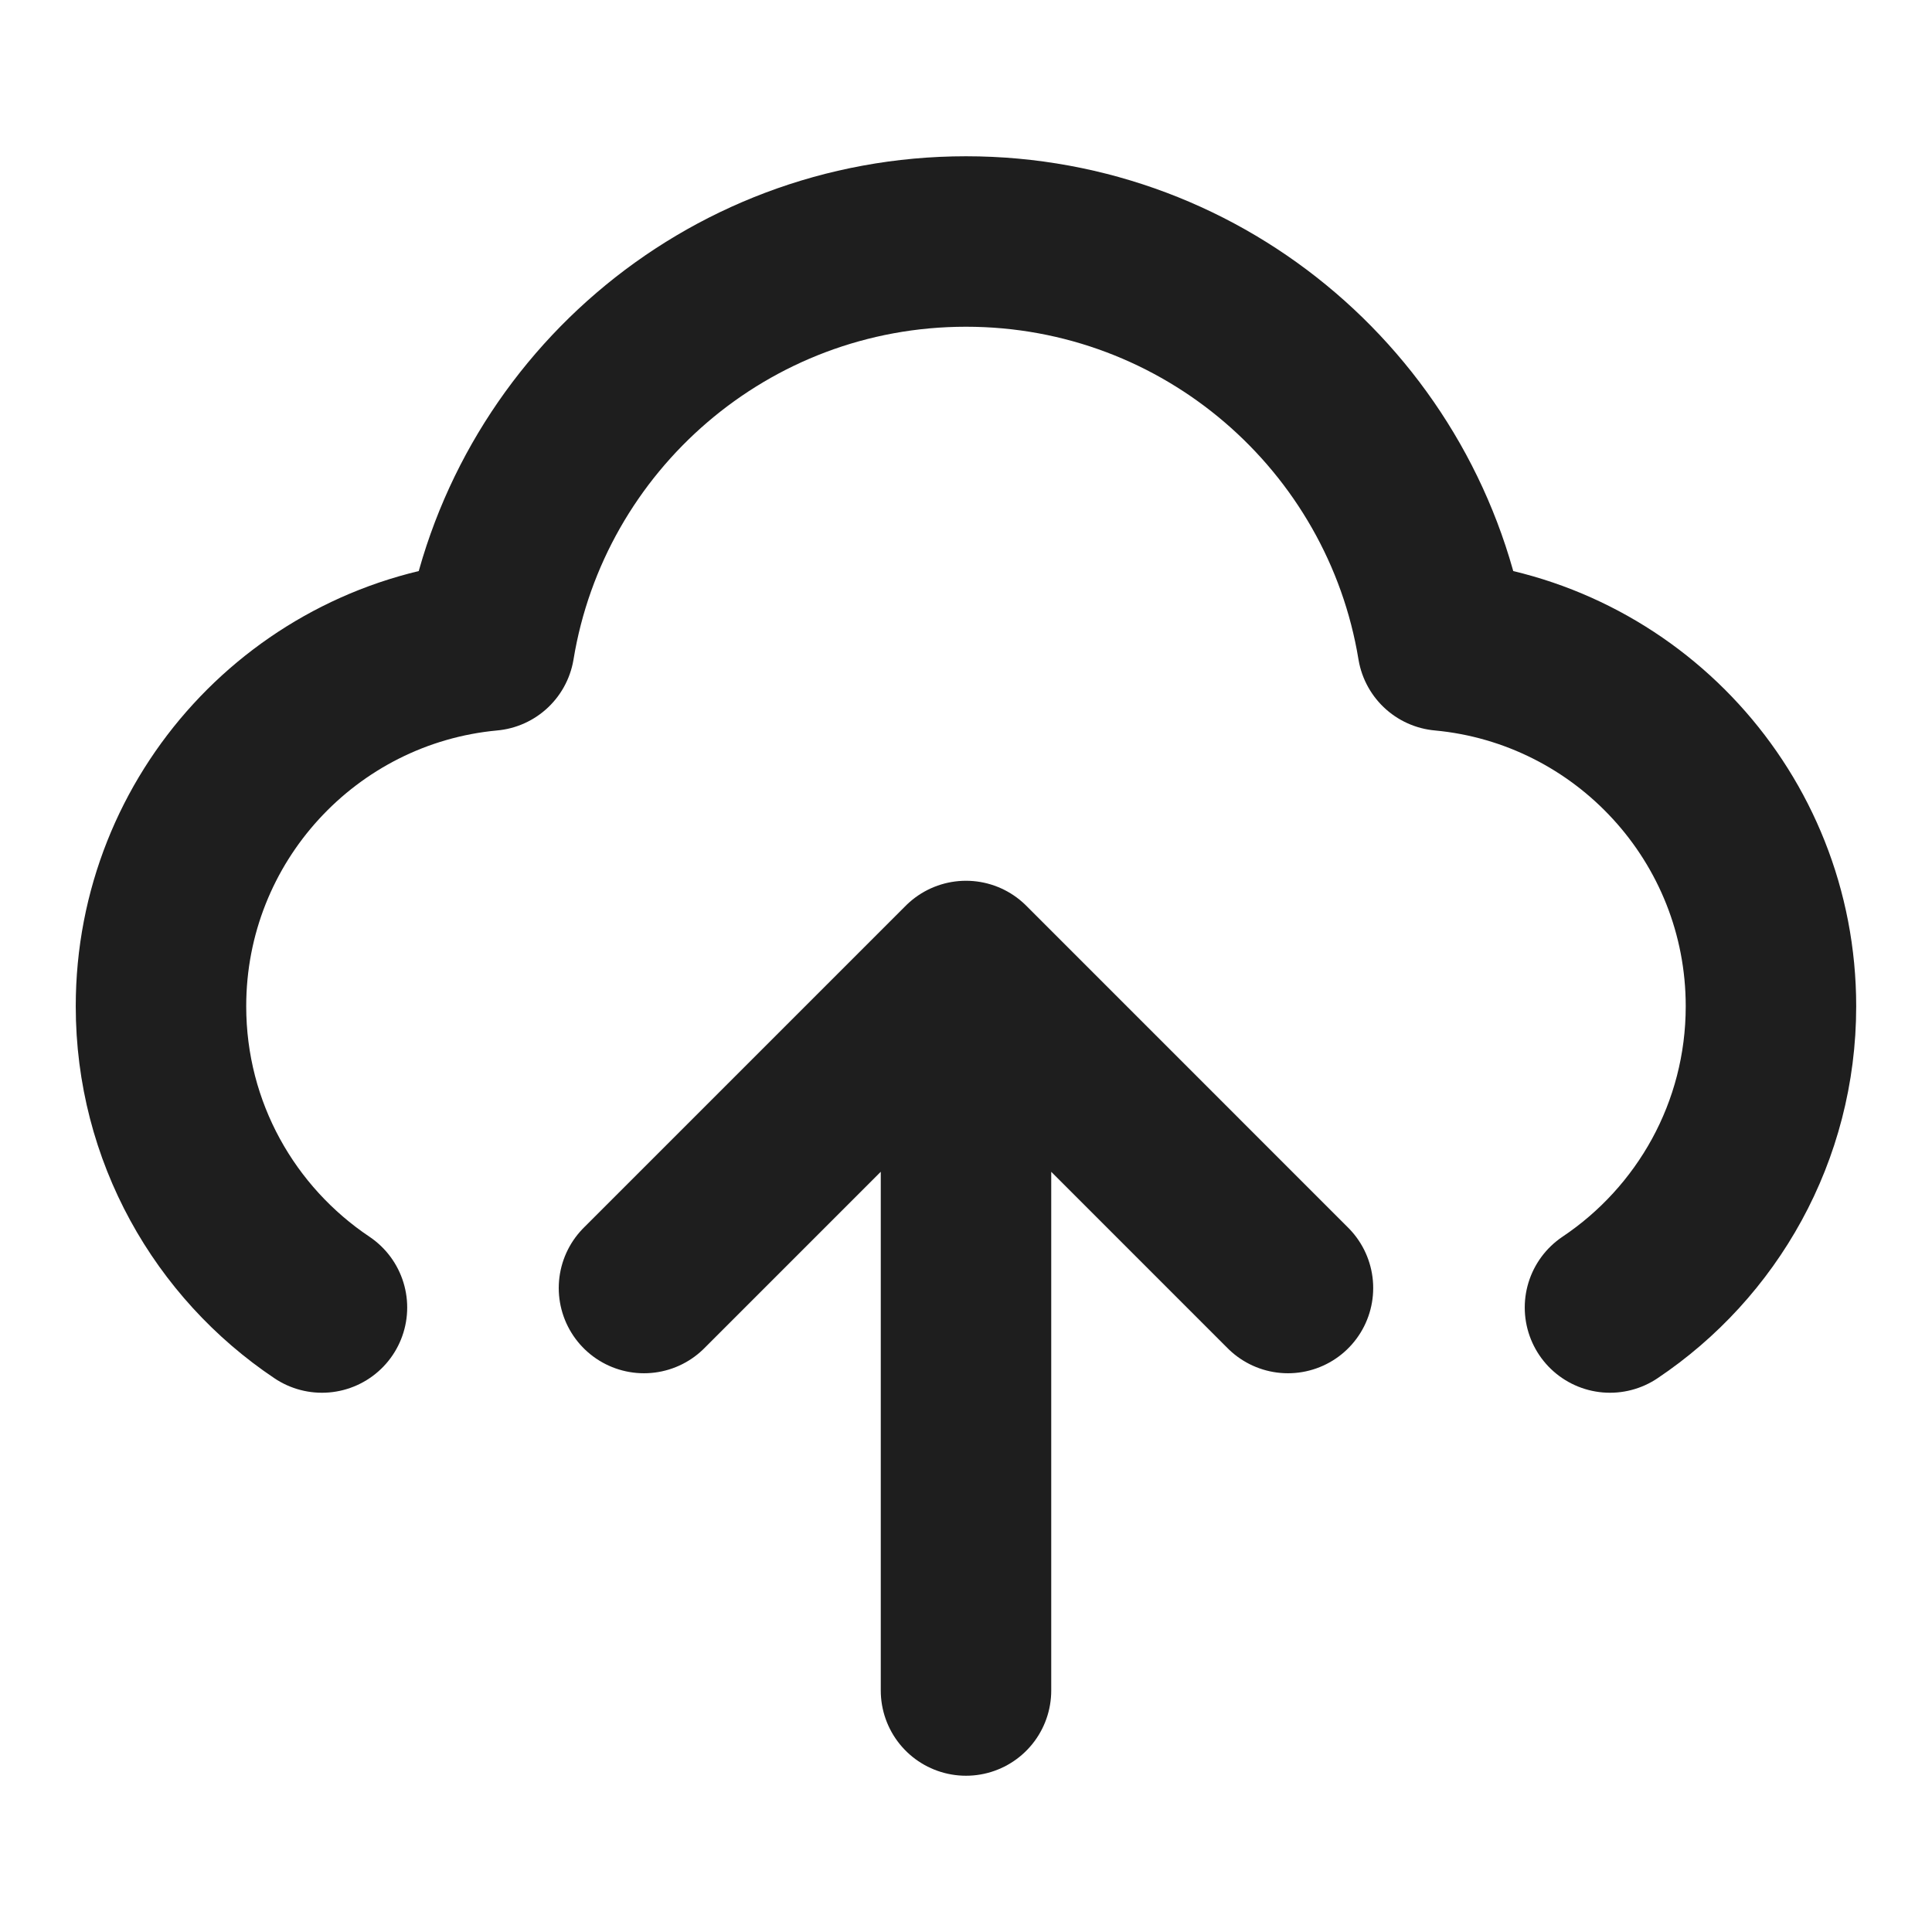 <svg width="34" height="34" viewBox="0 0 34 34" fill="none" xmlns="http://www.w3.org/2000/svg">
<path d="M5.666 23.01C3.958 21.866 2.833 19.919 2.833 17.708C2.833 14.388 5.371 11.661 8.613 11.361C9.276 7.327 12.778 4.25 17 4.25C21.221 4.25 24.724 7.327 25.387 11.361C28.628 11.661 31.166 14.388 31.166 17.708C31.166 19.919 30.041 21.866 28.333 23.01M11.333 22.667L17 17M17 17L22.666 22.667M17 17V29.75" stroke="#1E1E1E" stroke-width="3" stroke-linecap="round" stroke-linejoin="round"/>
</svg>
